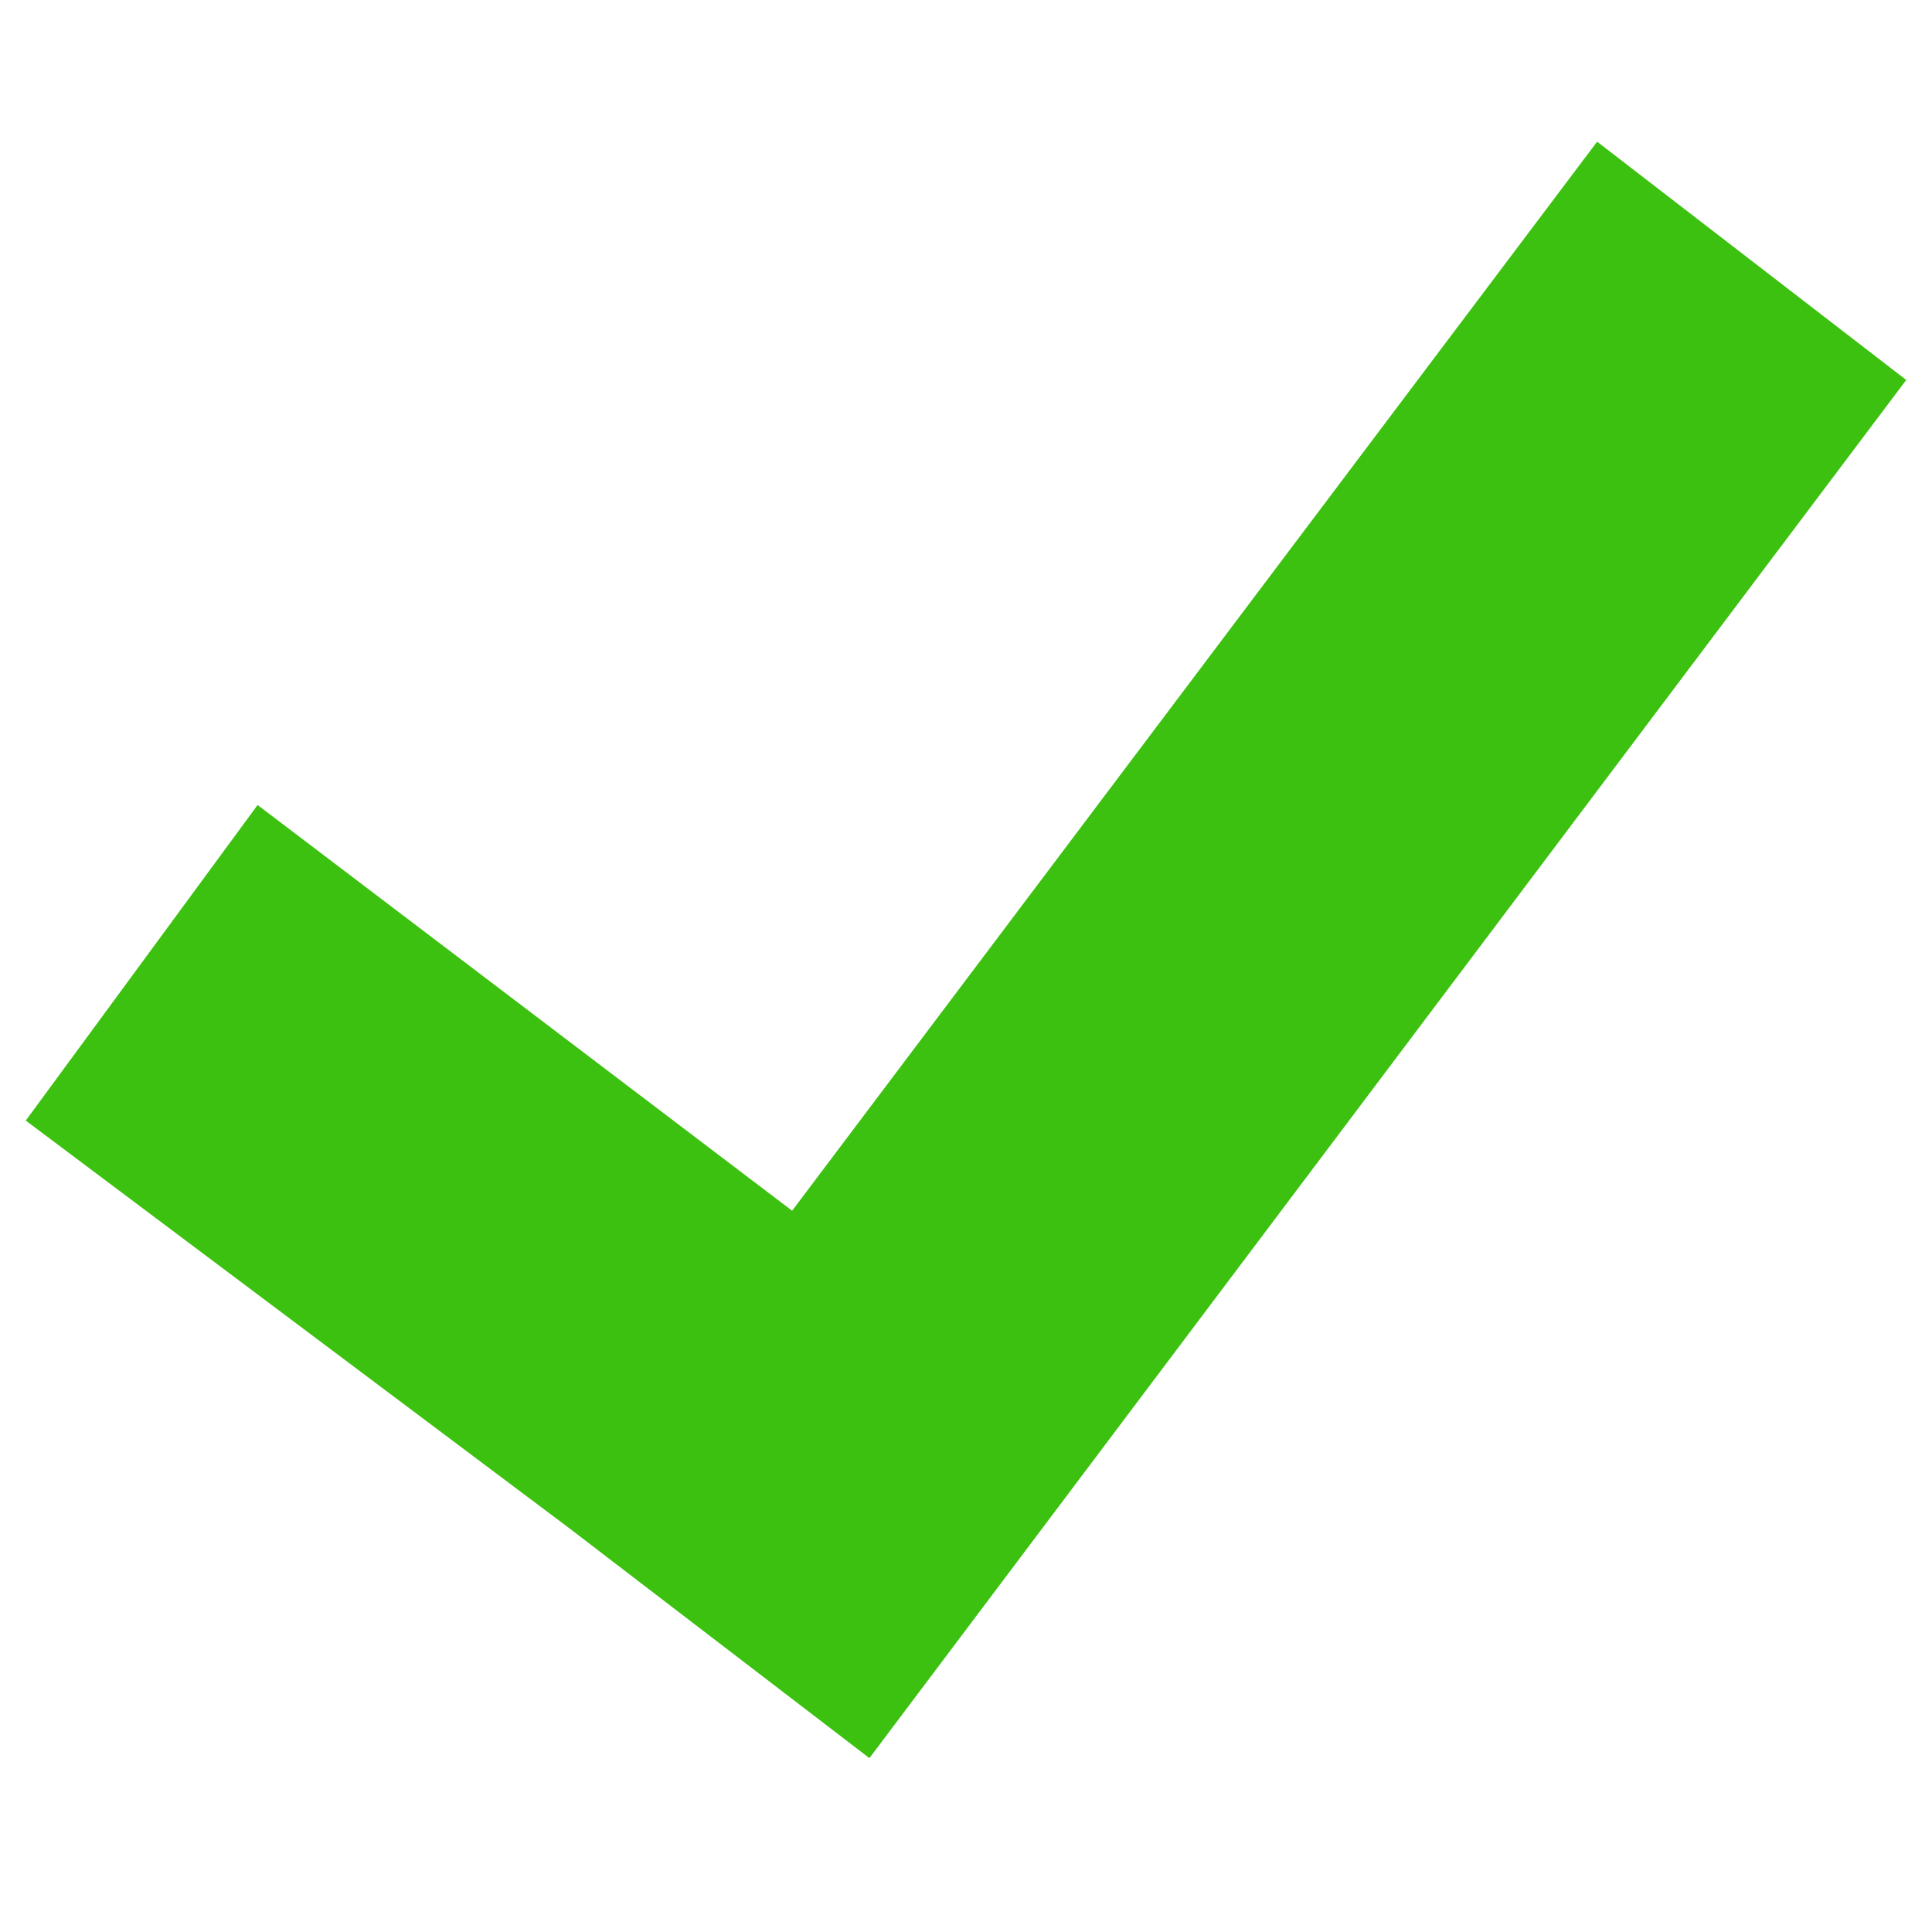 <?xml version="1.0" encoding="utf-8"?>
<!-- Generator: Adobe Illustrator 19.1.0, SVG Export Plug-In . SVG Version: 6.00 Build 0)  -->
<svg version="1.1" id="Layer_1" xmlns="http://www.w3.org/2000/svg" xmlns:xlink="http://www.w3.org/1999/xlink" x="0px" y="0px"
	 viewBox="0 0 30 30" style="enable-background:new 0 0 30 30;" xml:space="preserve">
<style type="text/css">
	.st0{fill:#3CC110;}
</style>
<polygon class="st0" points="13.5,27.3 8.8,23.7 0.4,17.4 4,12.5 12.3,18.8 24.8,2.2 29.6,5.9 "/>
</svg>
